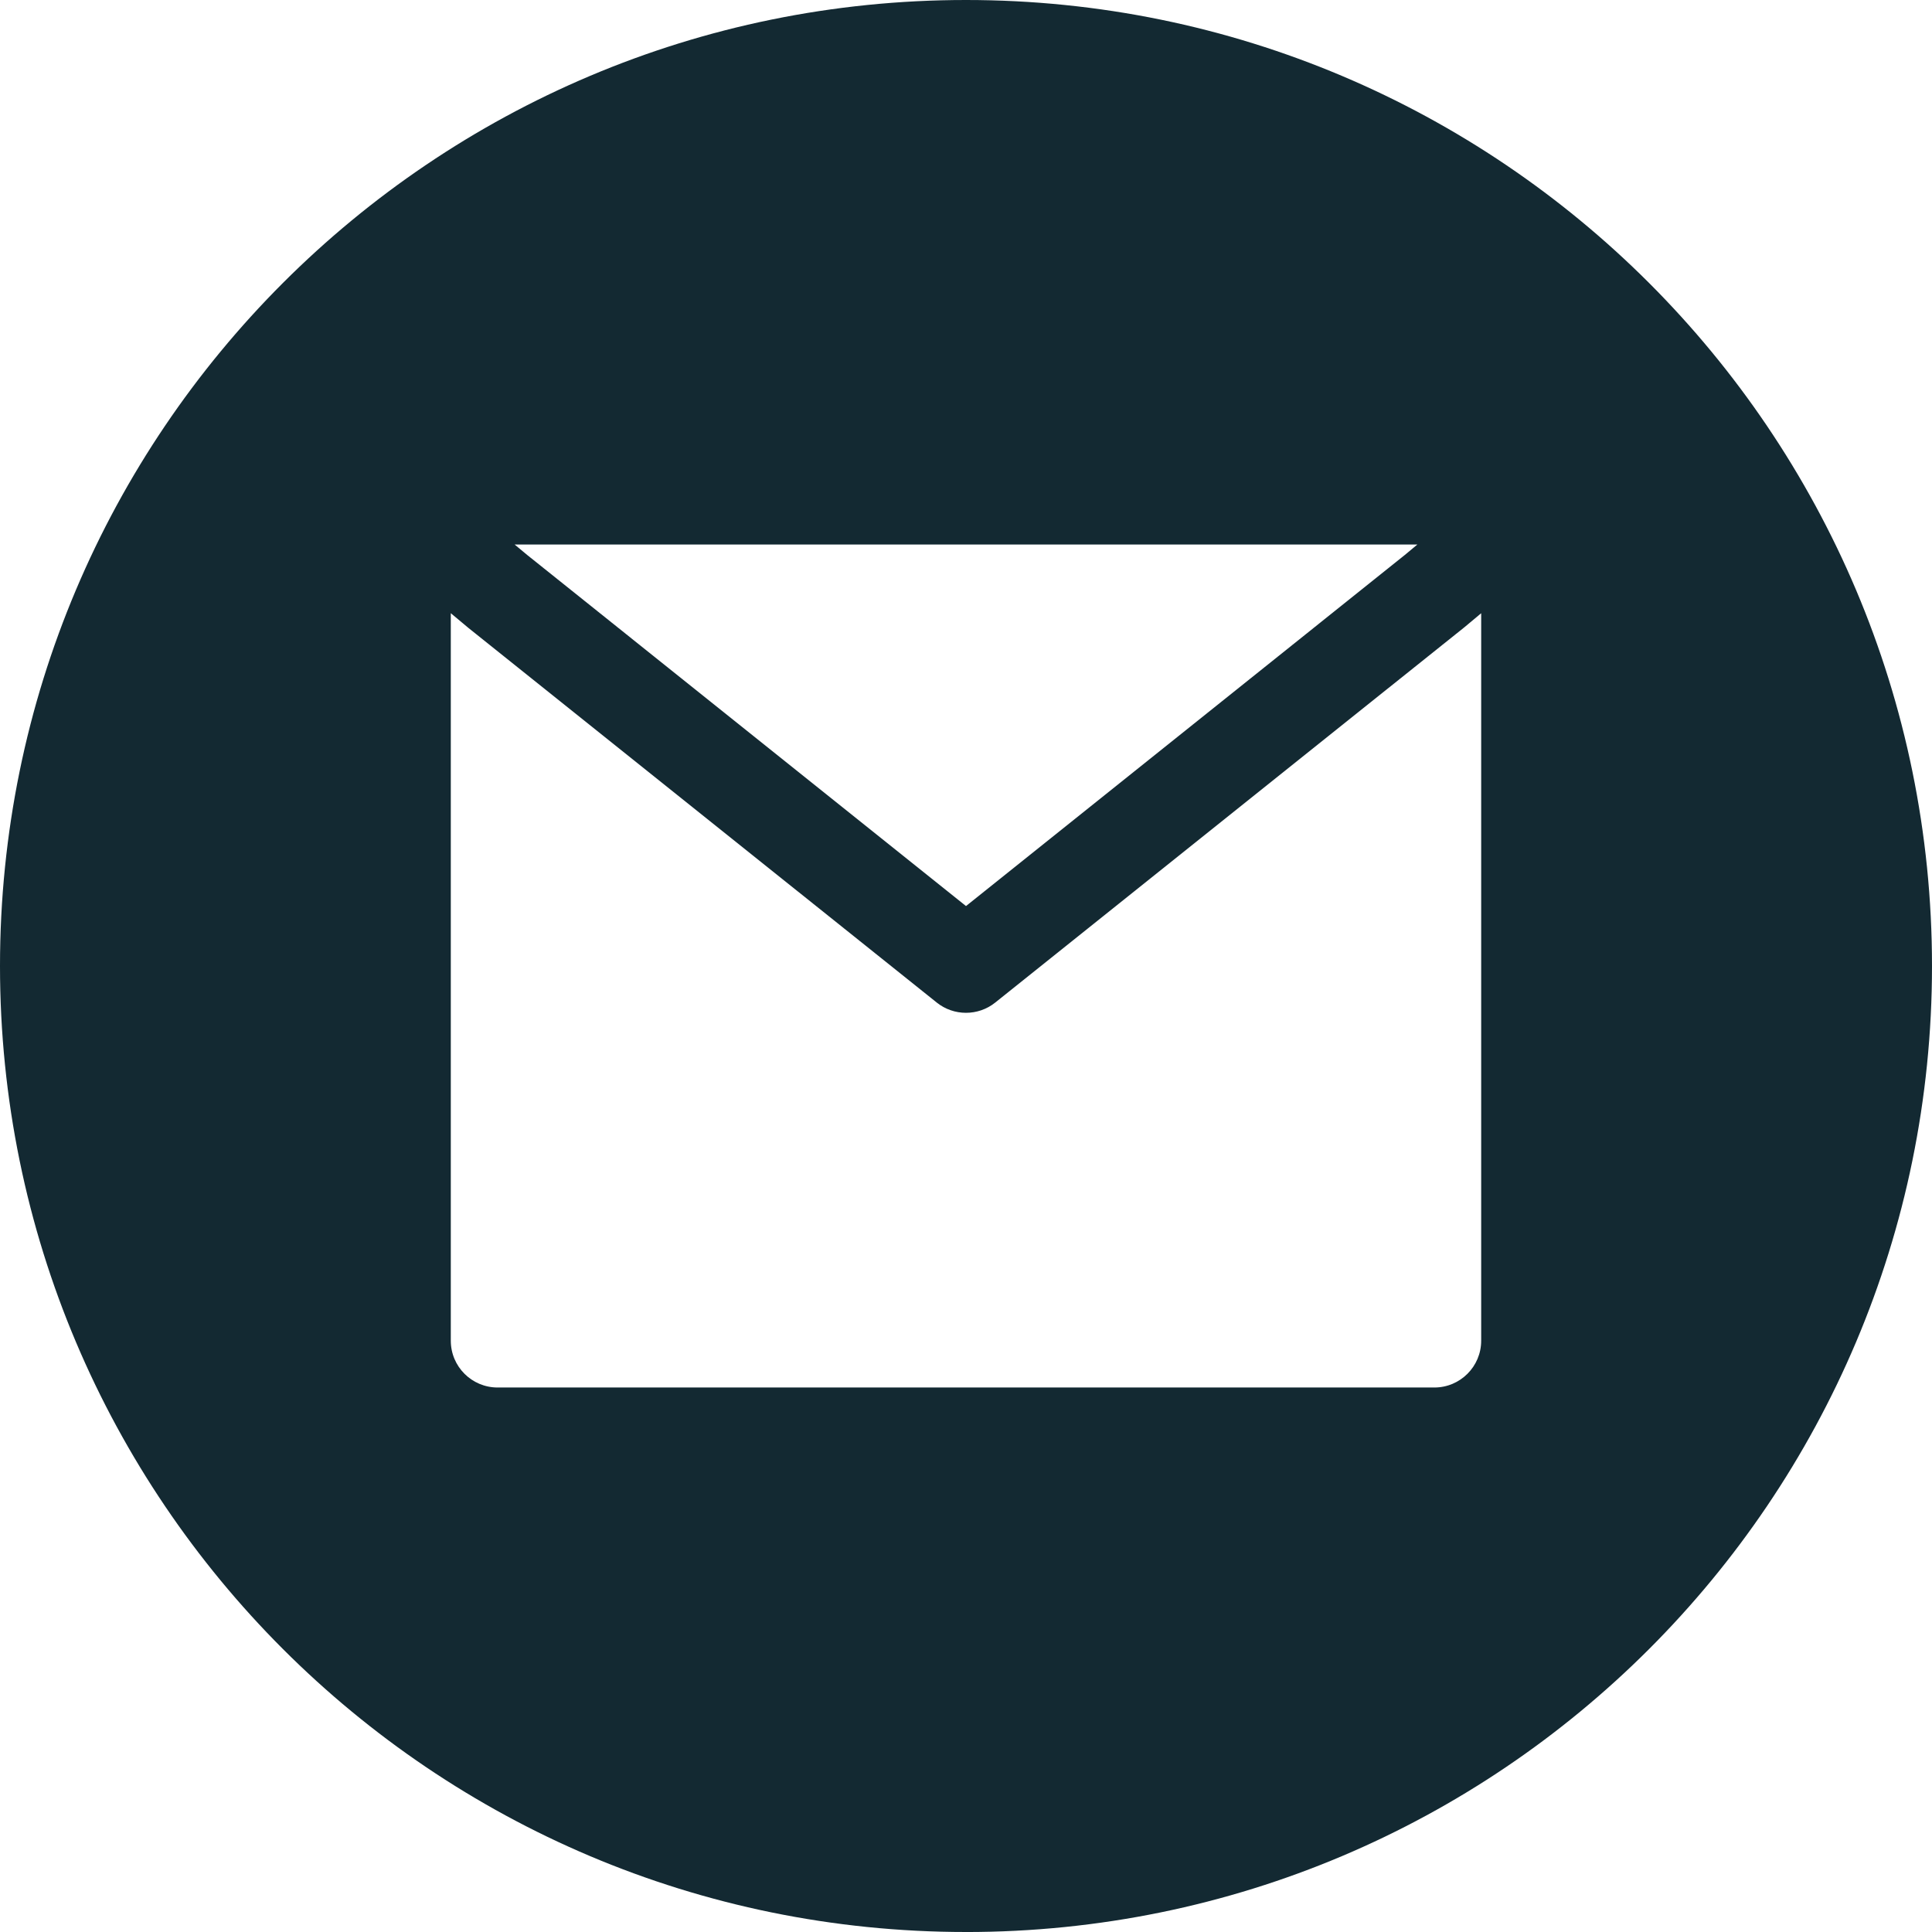 <?xml version="1.0" encoding="UTF-8"?><svg id="Layer_2" xmlns="http://www.w3.org/2000/svg" viewBox="0 0 886.81 886.81"><defs><style>.cls-1{fill:#132932;fill-rule:evenodd;}</style></defs><g id="Layer_1-2"><path class="cls-1" d="M672.14,287.95l7.74-6.47v333.91c0,11.88-9.64,21.49-21.49,21.49H228.41c-11.85,0-21.49-9.6-21.49-21.49V281.47l7.75,6.47,.32,.27,214.99,171.98c7.83,6.27,19.01,6.27,26.84,0l214.99-171.98,.33-.27Zm-430.13-33.19l201.4,161.13,201.39-161.13,5.79-4.82H236.22l5.79,4.82Zm201.4,632.06c244.88,0,443.4-198.53,443.4-443.41S688.28,0,443.4,0,0,198.53,0,443.4s198.53,443.41,443.4,443.41Z"/></g></svg>